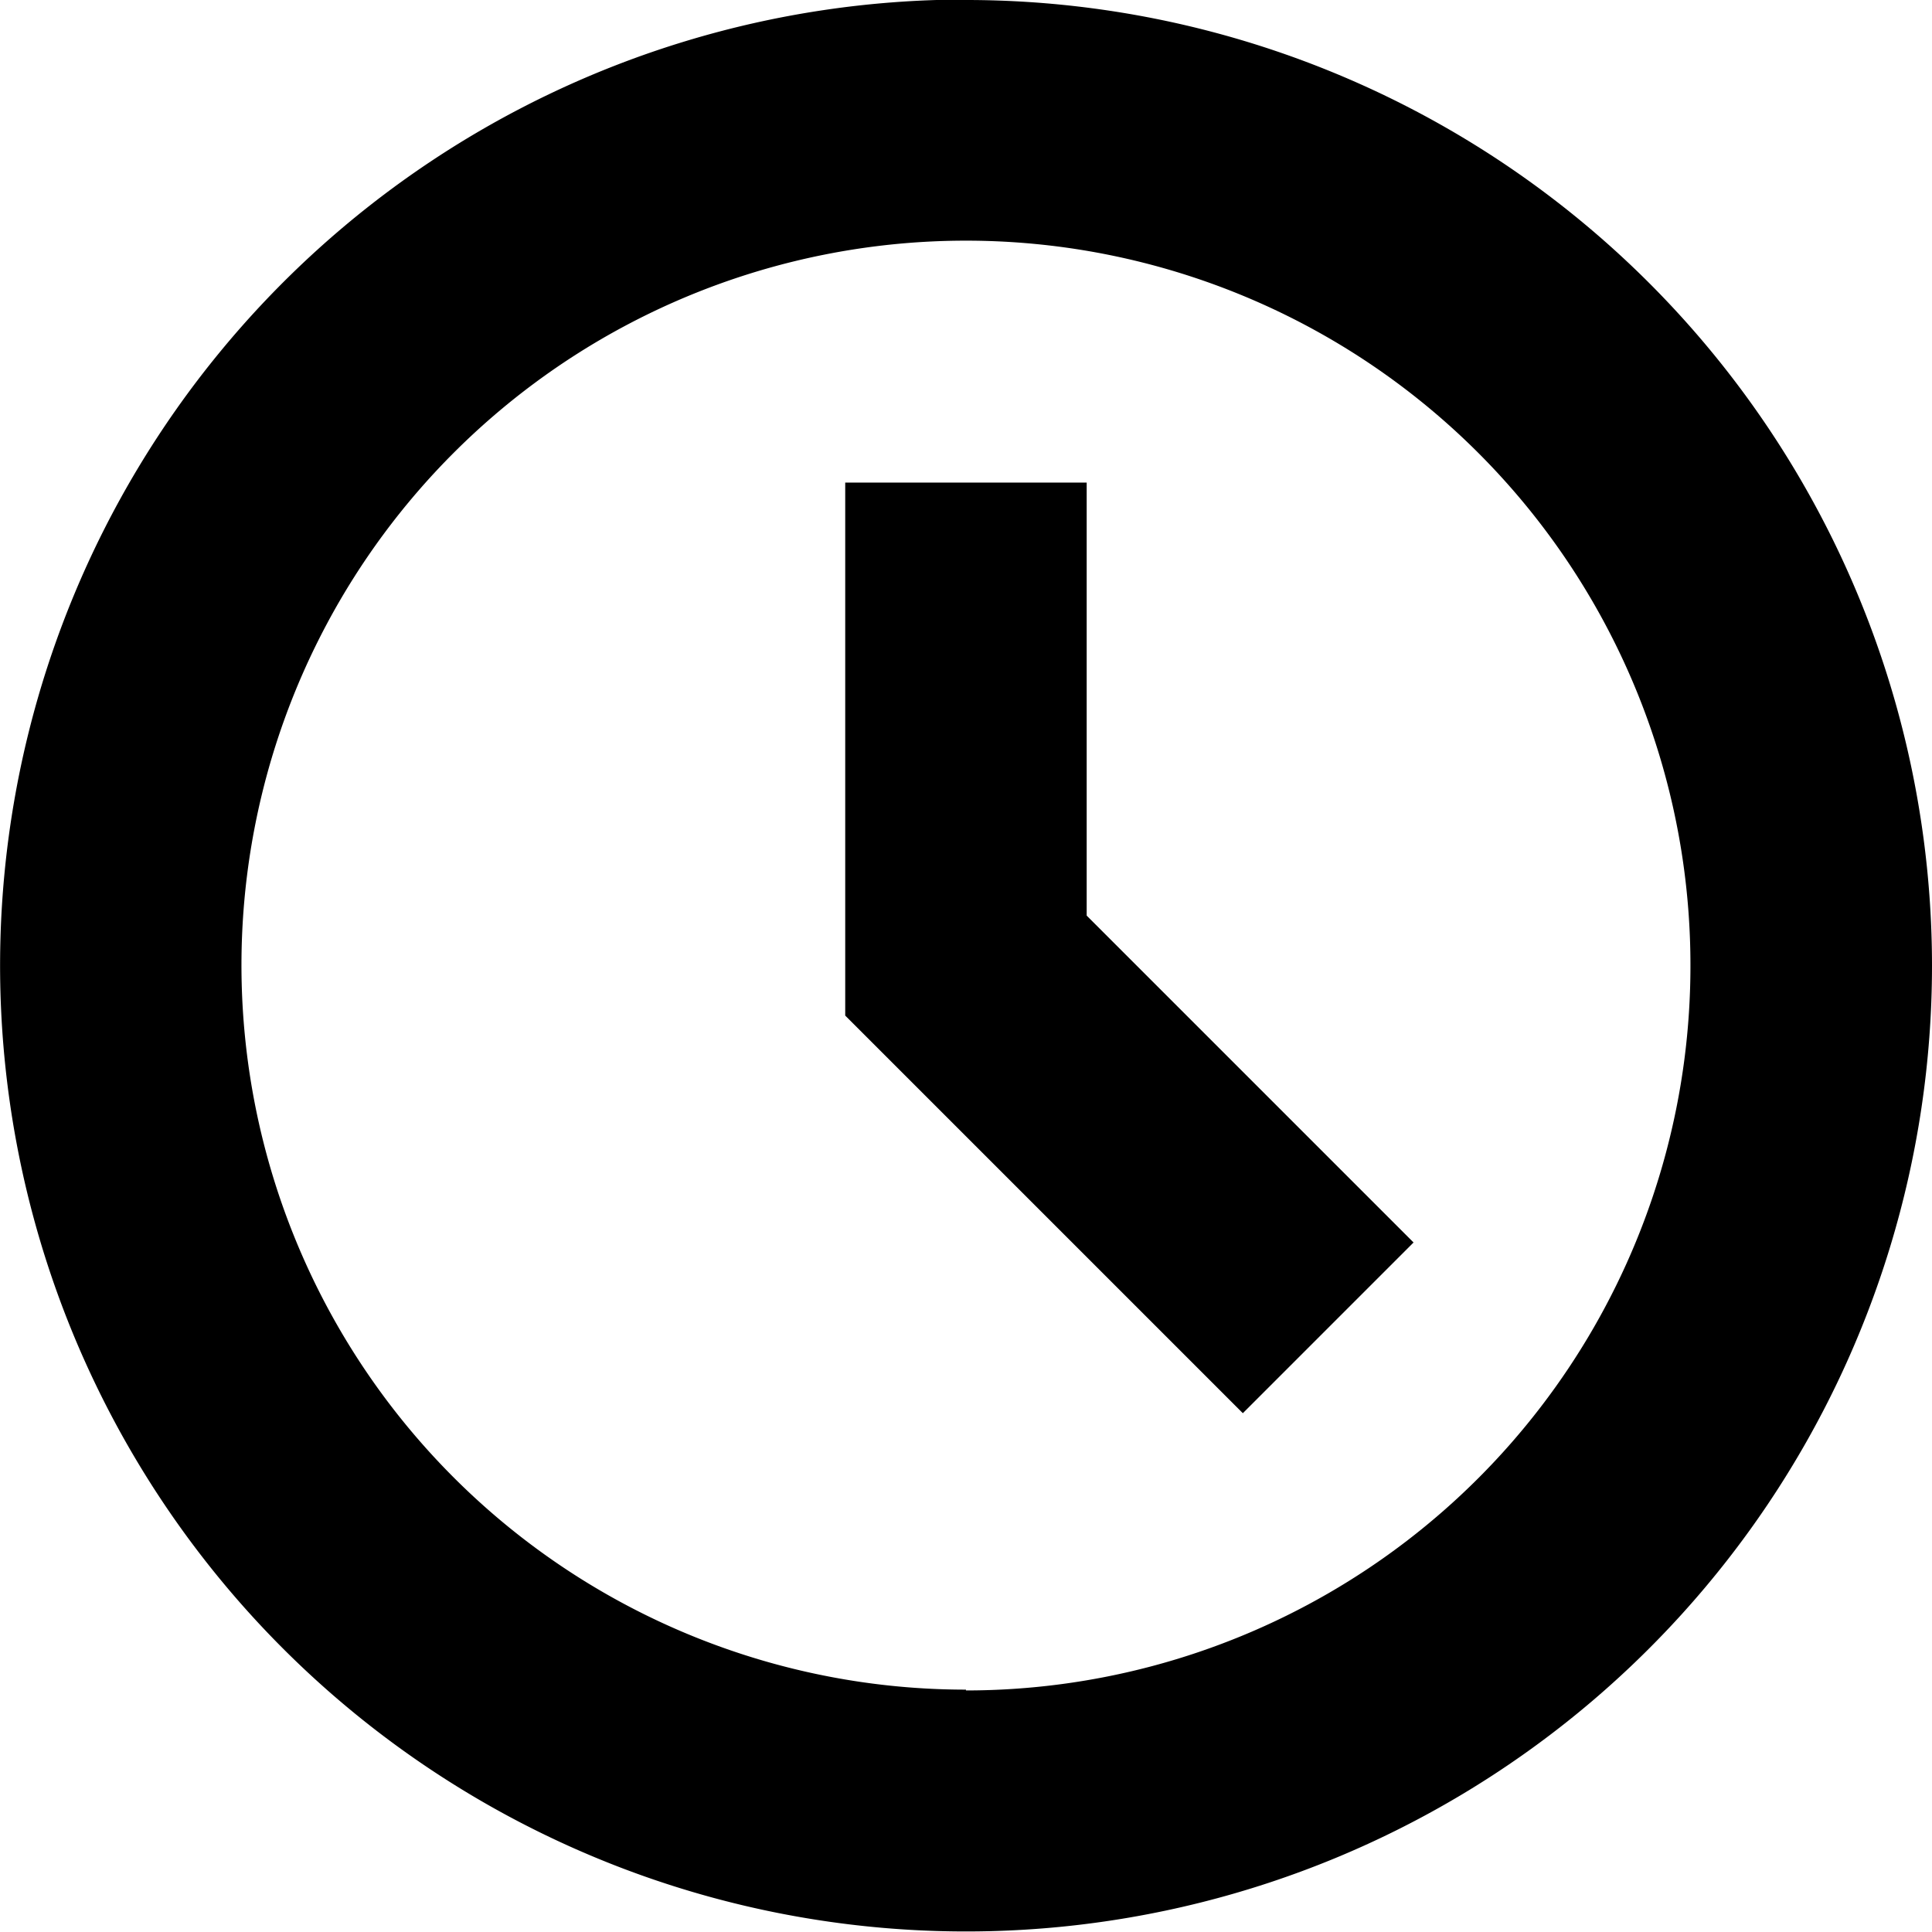 <svg xmlns="http://www.w3.org/2000/svg" width="21.491" height="21.491" viewBox="0 0 21.491 21.491">
  <path id="Path_1787" data-name="Path 1787" d="M2002.334,675.3l-4.423-4.423v-5.929h2.686v4.817l3.636,3.636Zm-3.08-15.725A10.745,10.745,0,1,0,2010,670.325,10.745,10.745,0,0,0,1999.254,659.58Zm0,18.8a8.059,8.059,0,1,1,8.059-8.059A8.059,8.059,0,0,1,1999.254,678.384Z" transform="translate(-1988.509 -659.58)"/>
</svg>
